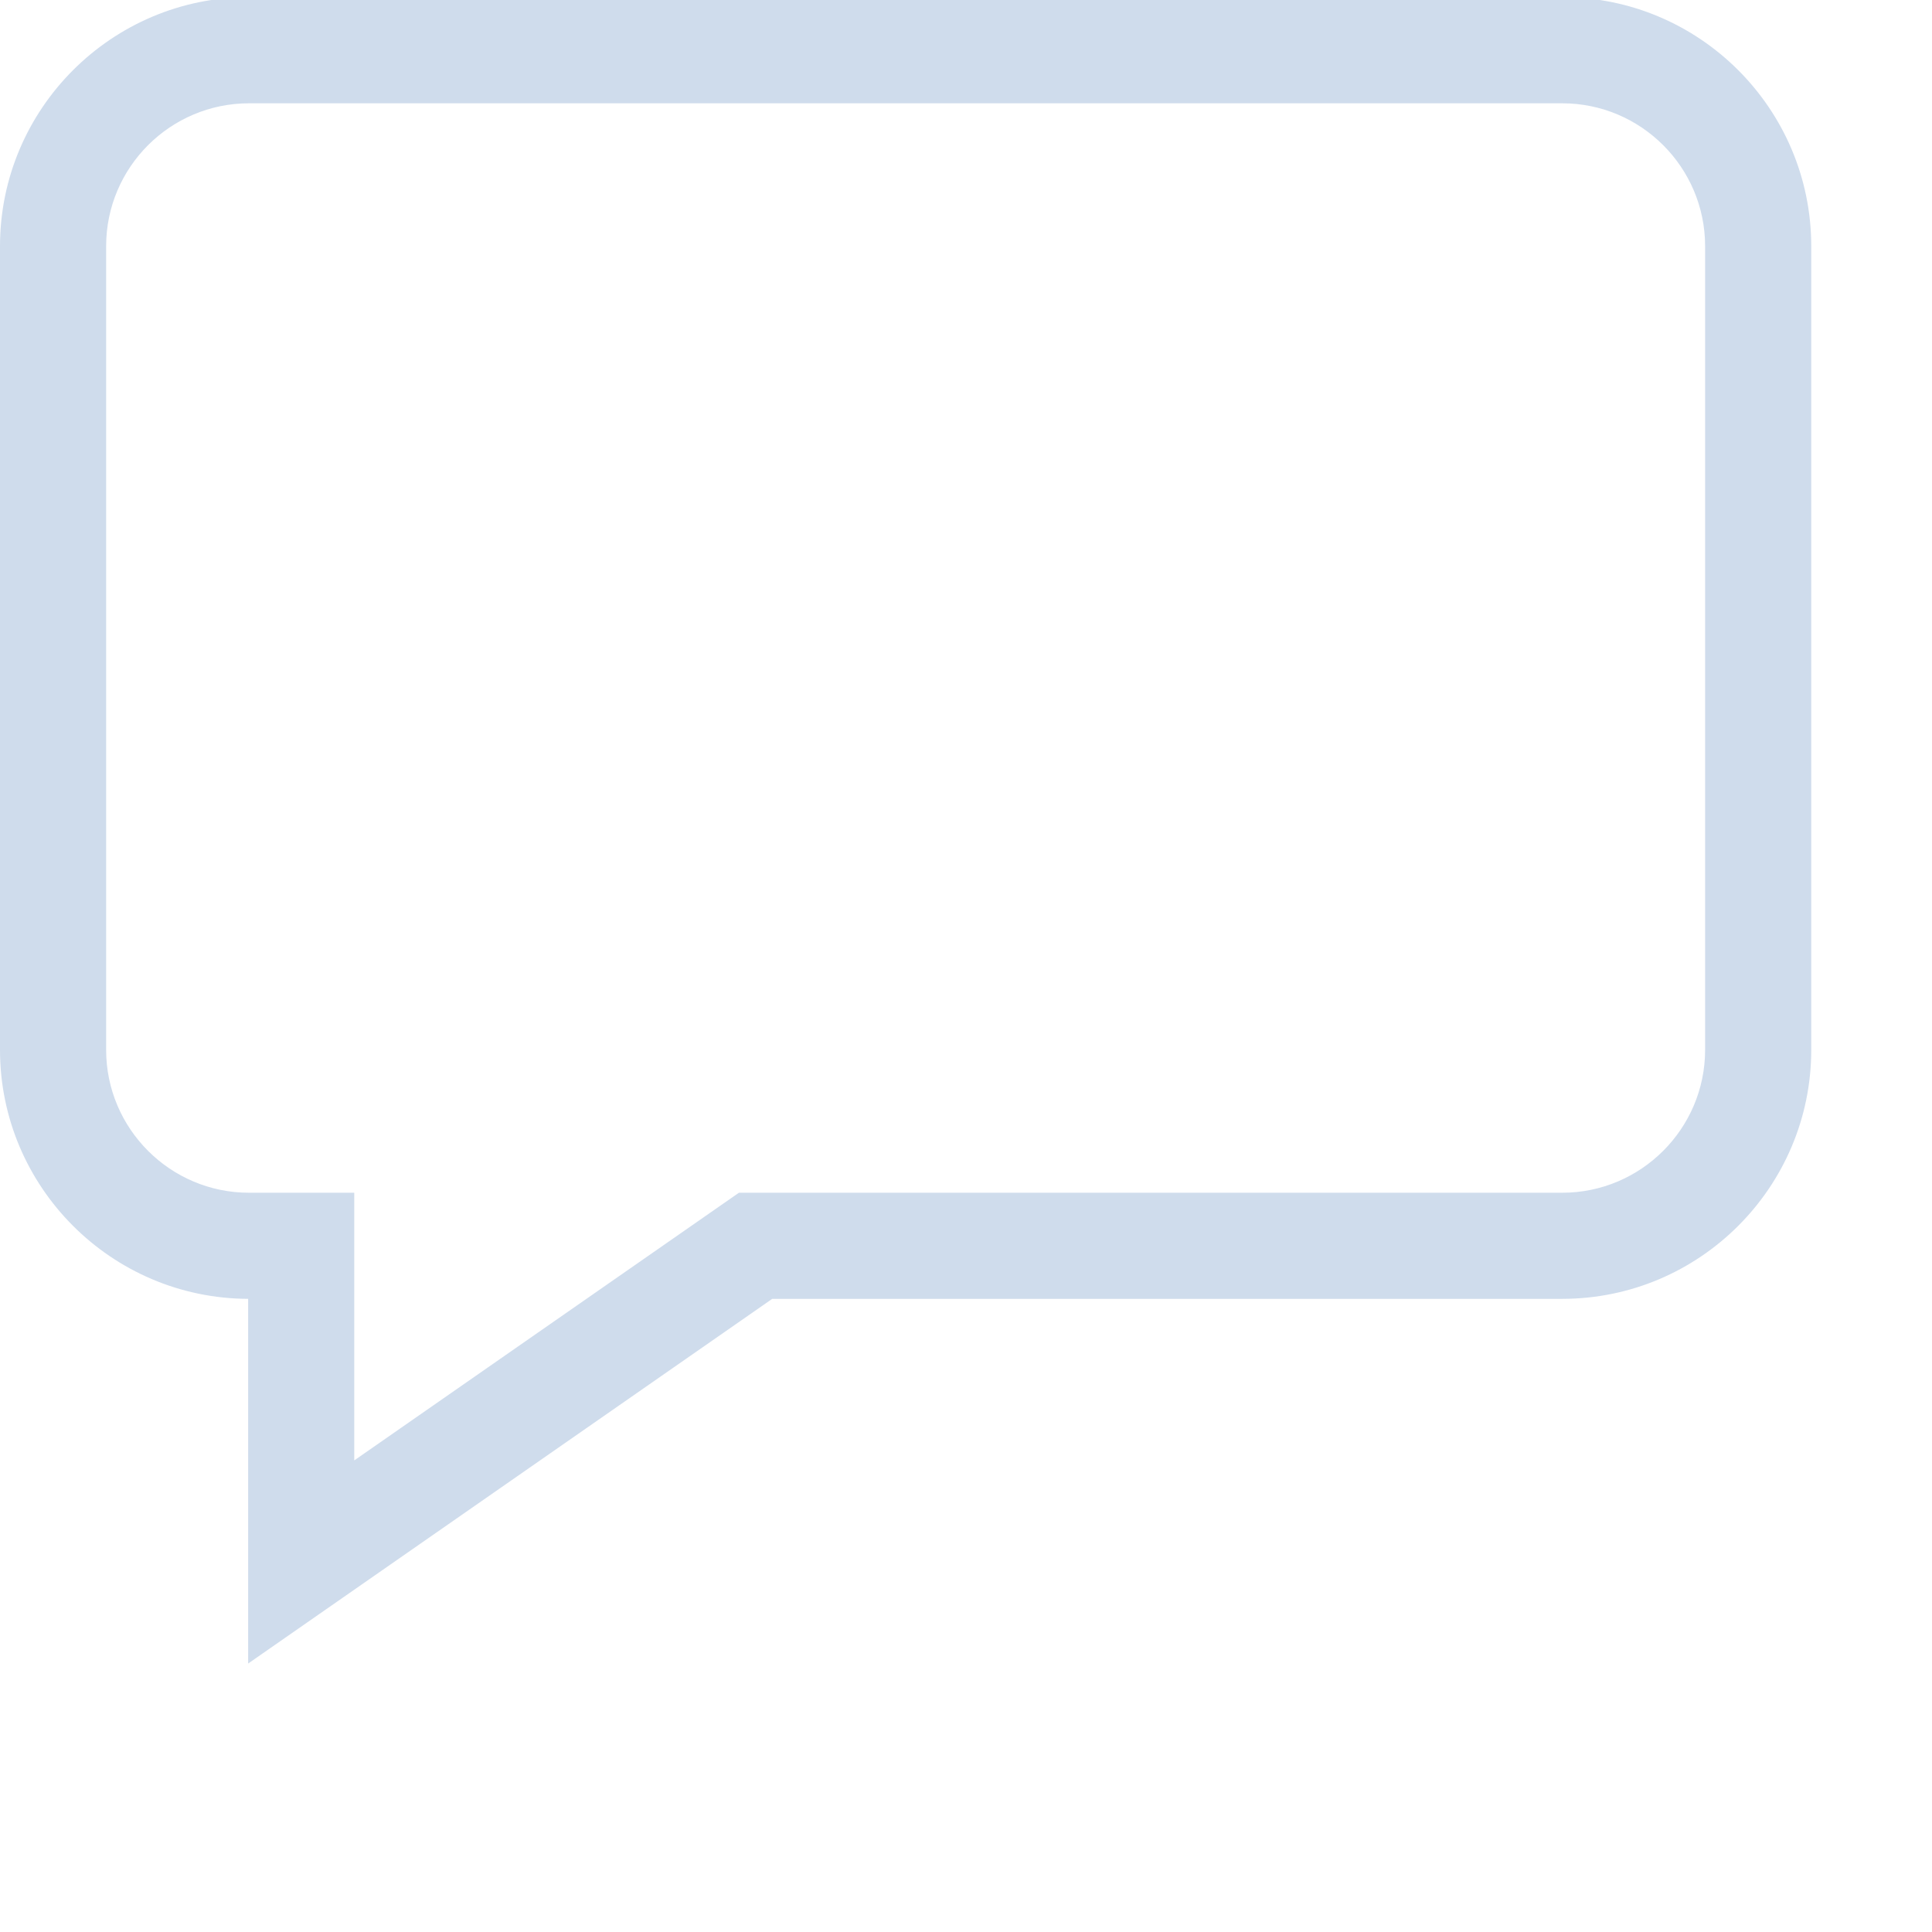 <?xml version="1.0" encoding="UTF-8"?> <svg xmlns="http://www.w3.org/2000/svg" width="64" height="64" viewBox="0 0 64 64" fill="none"> <g clip-path="url(#clip0)"> <path d="M51.751 -0.094H8.249C3.701 -0.094 0 3.606 0 8.155V34.778C0 39.316 3.684 43.01 8.22 43.026V55.107L25.581 43.026H51.751C56.299 43.026 60 39.326 60 34.778V8.155C60 3.606 56.299 -0.094 51.751 -0.094V-0.094ZM56.484 34.778C56.484 37.387 54.361 39.511 51.751 39.511H24.478L11.735 48.378V39.511H8.249C5.639 39.511 3.516 37.387 3.516 34.778V8.155C3.516 5.545 5.639 3.422 8.249 3.422H51.751C54.361 3.422 56.484 5.545 56.484 8.155V34.778Z" fill="#CFDCEC"></path> </g> <defs> <clipPath id="clip0"> <rect width="64" height="64" fill="white"></rect> </clipPath> </defs> </svg> 